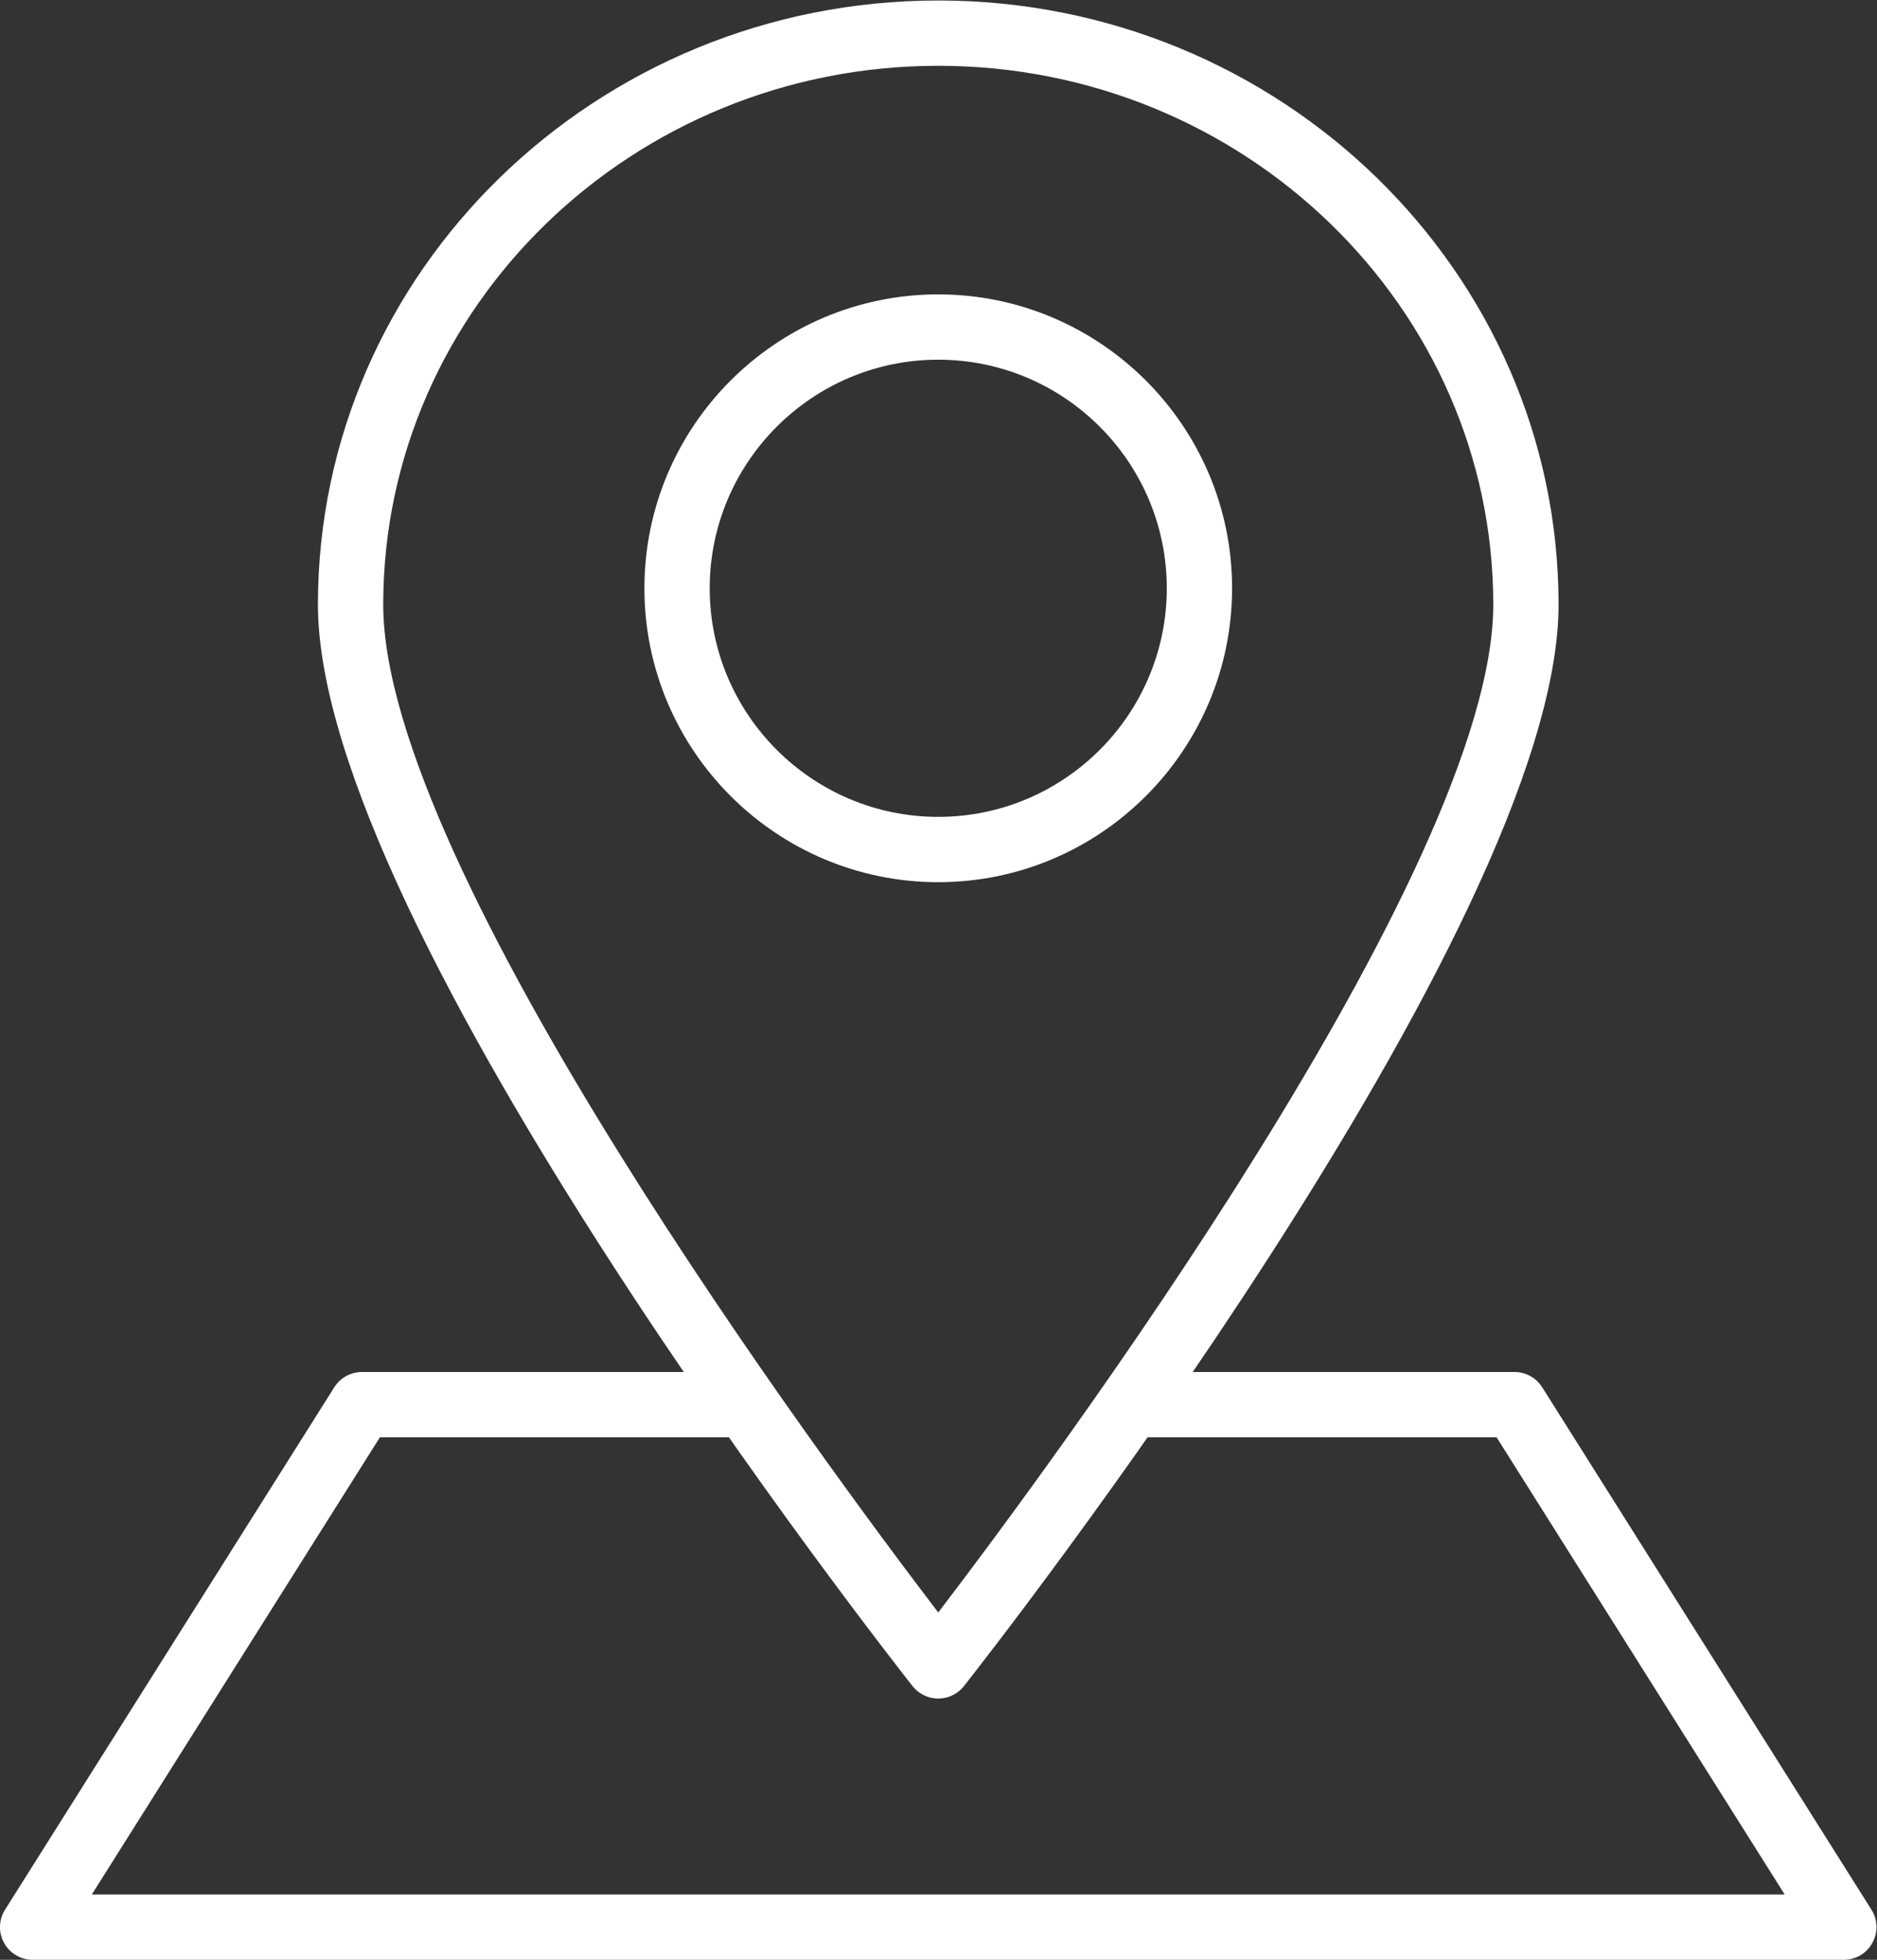 <?xml version="1.0" encoding="UTF-8" standalone="no"?>
<!-- Created with Inkscape (http://www.inkscape.org/) -->

<svg
   xmlns:dc="http://purl.org/dc/elements/1.1/"
   xmlns:cc="http://creativecommons.org/ns#"
   xmlns:rdf="http://www.w3.org/1999/02/22-rdf-syntax-ns#"
   xmlns:svg="http://www.w3.org/2000/svg"
   xmlns="http://www.w3.org/2000/svg"
   xmlns:sodipodi="http://sodipodi.sourceforge.net/DTD/sodipodi-0.dtd"
   xmlns:inkscape="http://www.inkscape.org/namespaces/inkscape"
   version="1.1"
   id="svg2"
   xml:space="preserve"
   width="38.318"
   height="40"
   viewBox="0 0 38.318 40"
   sodipodi:docname="pointer.svg"
   inkscape:version="0.92.3 (2405546, 2018-03-11)"><rect x="0" y="0" width="38.318" height="40" fill="#333333" stroke="none"/><defs
     id="defs6"><clipPath
       clipPathUnits="userSpaceOnUse"
       id="clipPath18"><path
         d="M 0,30 H 28.738 V 0 H 0 Z"
         id="path16"
         inkscape:connector-curvature="0" /></clipPath></defs><sodipodi:namedview
     pagecolor="#ffffff"
     bordercolor="#666666"
     borderopacity="1"
     objecttolerance="10"
     gridtolerance="10"
     guidetolerance="10"
     inkscape:pageopacity="0"
     inkscape:pageshadow="2"
     inkscape:window-width="3840"
     inkscape:window-height="2066"
     id="namedview4"
     showgrid="false"
     inkscape:zoom="5.9"
     inkscape:cx="-50.332726"
     inkscape:cy="20"
     inkscape:window-x="-11"
     inkscape:window-y="-11"
     inkscape:window-maximized="1"
     inkscape:current-layer="g10" /><g
     id="g10"
     inkscape:groupmode="layer"
     inkscape:label="04"
     transform="matrix(1.333,0,0,-1.333,0,40)"><g
       id="g12"
       style="stroke:none;stroke-opacity:1;fill:#ffffff;fill-opacity:1"><g
         id="g14"
         clip-path="url(#clipPath18)"
         style="stroke:none;stroke-opacity:1;fill:#ffffff;fill-opacity:1"><g
           id="g20"
           transform="translate(14.369,24.5)"
           style="stroke:none;stroke-opacity:1;fill:#ffffff;fill-opacity:1"><path
             d="M 0,0 C -1.93,0 -3.5,-1.57 -3.5,-3.5 -3.5,-5.43 -1.93,-7 0,-7 1.93,-7 3.5,-5.43 3.5,-3.5 3.5,-1.57 1.93,0 0,0 m 0,-8 c -2.481,0 -4.5,2.019 -4.5,4.5 C -4.5,-1.019 -2.481,1 0,1 2.481,1 4.5,-1.019 4.5,-3.5 4.5,-5.981 2.481,-8 0,-8"
             style="fill:#ffffff;fill-opacity:1;fill-rule:nonzero;stroke:none;stroke-opacity:1"
             id="path22"
             inkscape:connector-curvature="0" /></g><g
           id="g24"
           transform="translate(28.238)"
           style="stroke:none;stroke-opacity:1;fill:#ffffff;fill-opacity:1"><path
             d="m 0,0 h -27.738 c -0.182,0 -0.35,0.099 -0.438,0.259 -0.088,0.159 -0.083,0.353 0.015,0.508 l 5.043,8 C -23.026,8.912 -22.867,9 -22.695,9 h 5.826 c 0.276,0 0.5,-0.224 0.5,-0.5 0,-0.276 -0.224,-0.5 -0.5,-0.5 h -5.551 l -4.412,-7 h 25.926 l -4.412,7 h -5.551 c -0.277,0 -0.5,0.224 -0.5,0.5 0,0.276 0.223,0.5 0.5,0.5 h 5.826 c 0.172,0 0.331,-0.088 0.423,-0.233 l 5.043,-8 C 0.521,0.612 0.525,0.418 0.437,0.259 0.35,0.099 0.182,0 0,0"
             style="fill:#ffffff;fill-opacity:1;fill-rule:nonzero;stroke:none;stroke-opacity:1"
             id="path26"
             inkscape:connector-curvature="0" /></g><g
           id="g28"
           transform="translate(14.369,29)"
           style="stroke:none;stroke-opacity:1;fill:#ffffff;fill-opacity:1"><path
             d="m 0,0 c -4.687,0 -8.5,-3.701 -8.5,-8.25 0,-4.041 6.779,-13.178 8.5,-15.432 1.721,2.254 8.5,11.392 8.5,15.432 C 8.5,-3.701 4.687,0 0,0 m 0,-25 c -0.153,0 -0.298,0.07 -0.393,0.19 C -0.765,-24.338 -9.5,-13.198 -9.5,-8.25 -9.5,-3.149 -5.238,1 0,1 5.238,1 9.5,-3.149 9.5,-8.25 9.5,-13.198 0.765,-24.338 0.393,-24.81 0.298,-24.93 0.153,-25 0,-25"
             style="fill:#ffffff;fill-opacity:1;fill-rule:nonzero;stroke:none;stroke-opacity:1"
             id="path30"
             inkscape:connector-curvature="0" /></g></g></g></g></svg>
